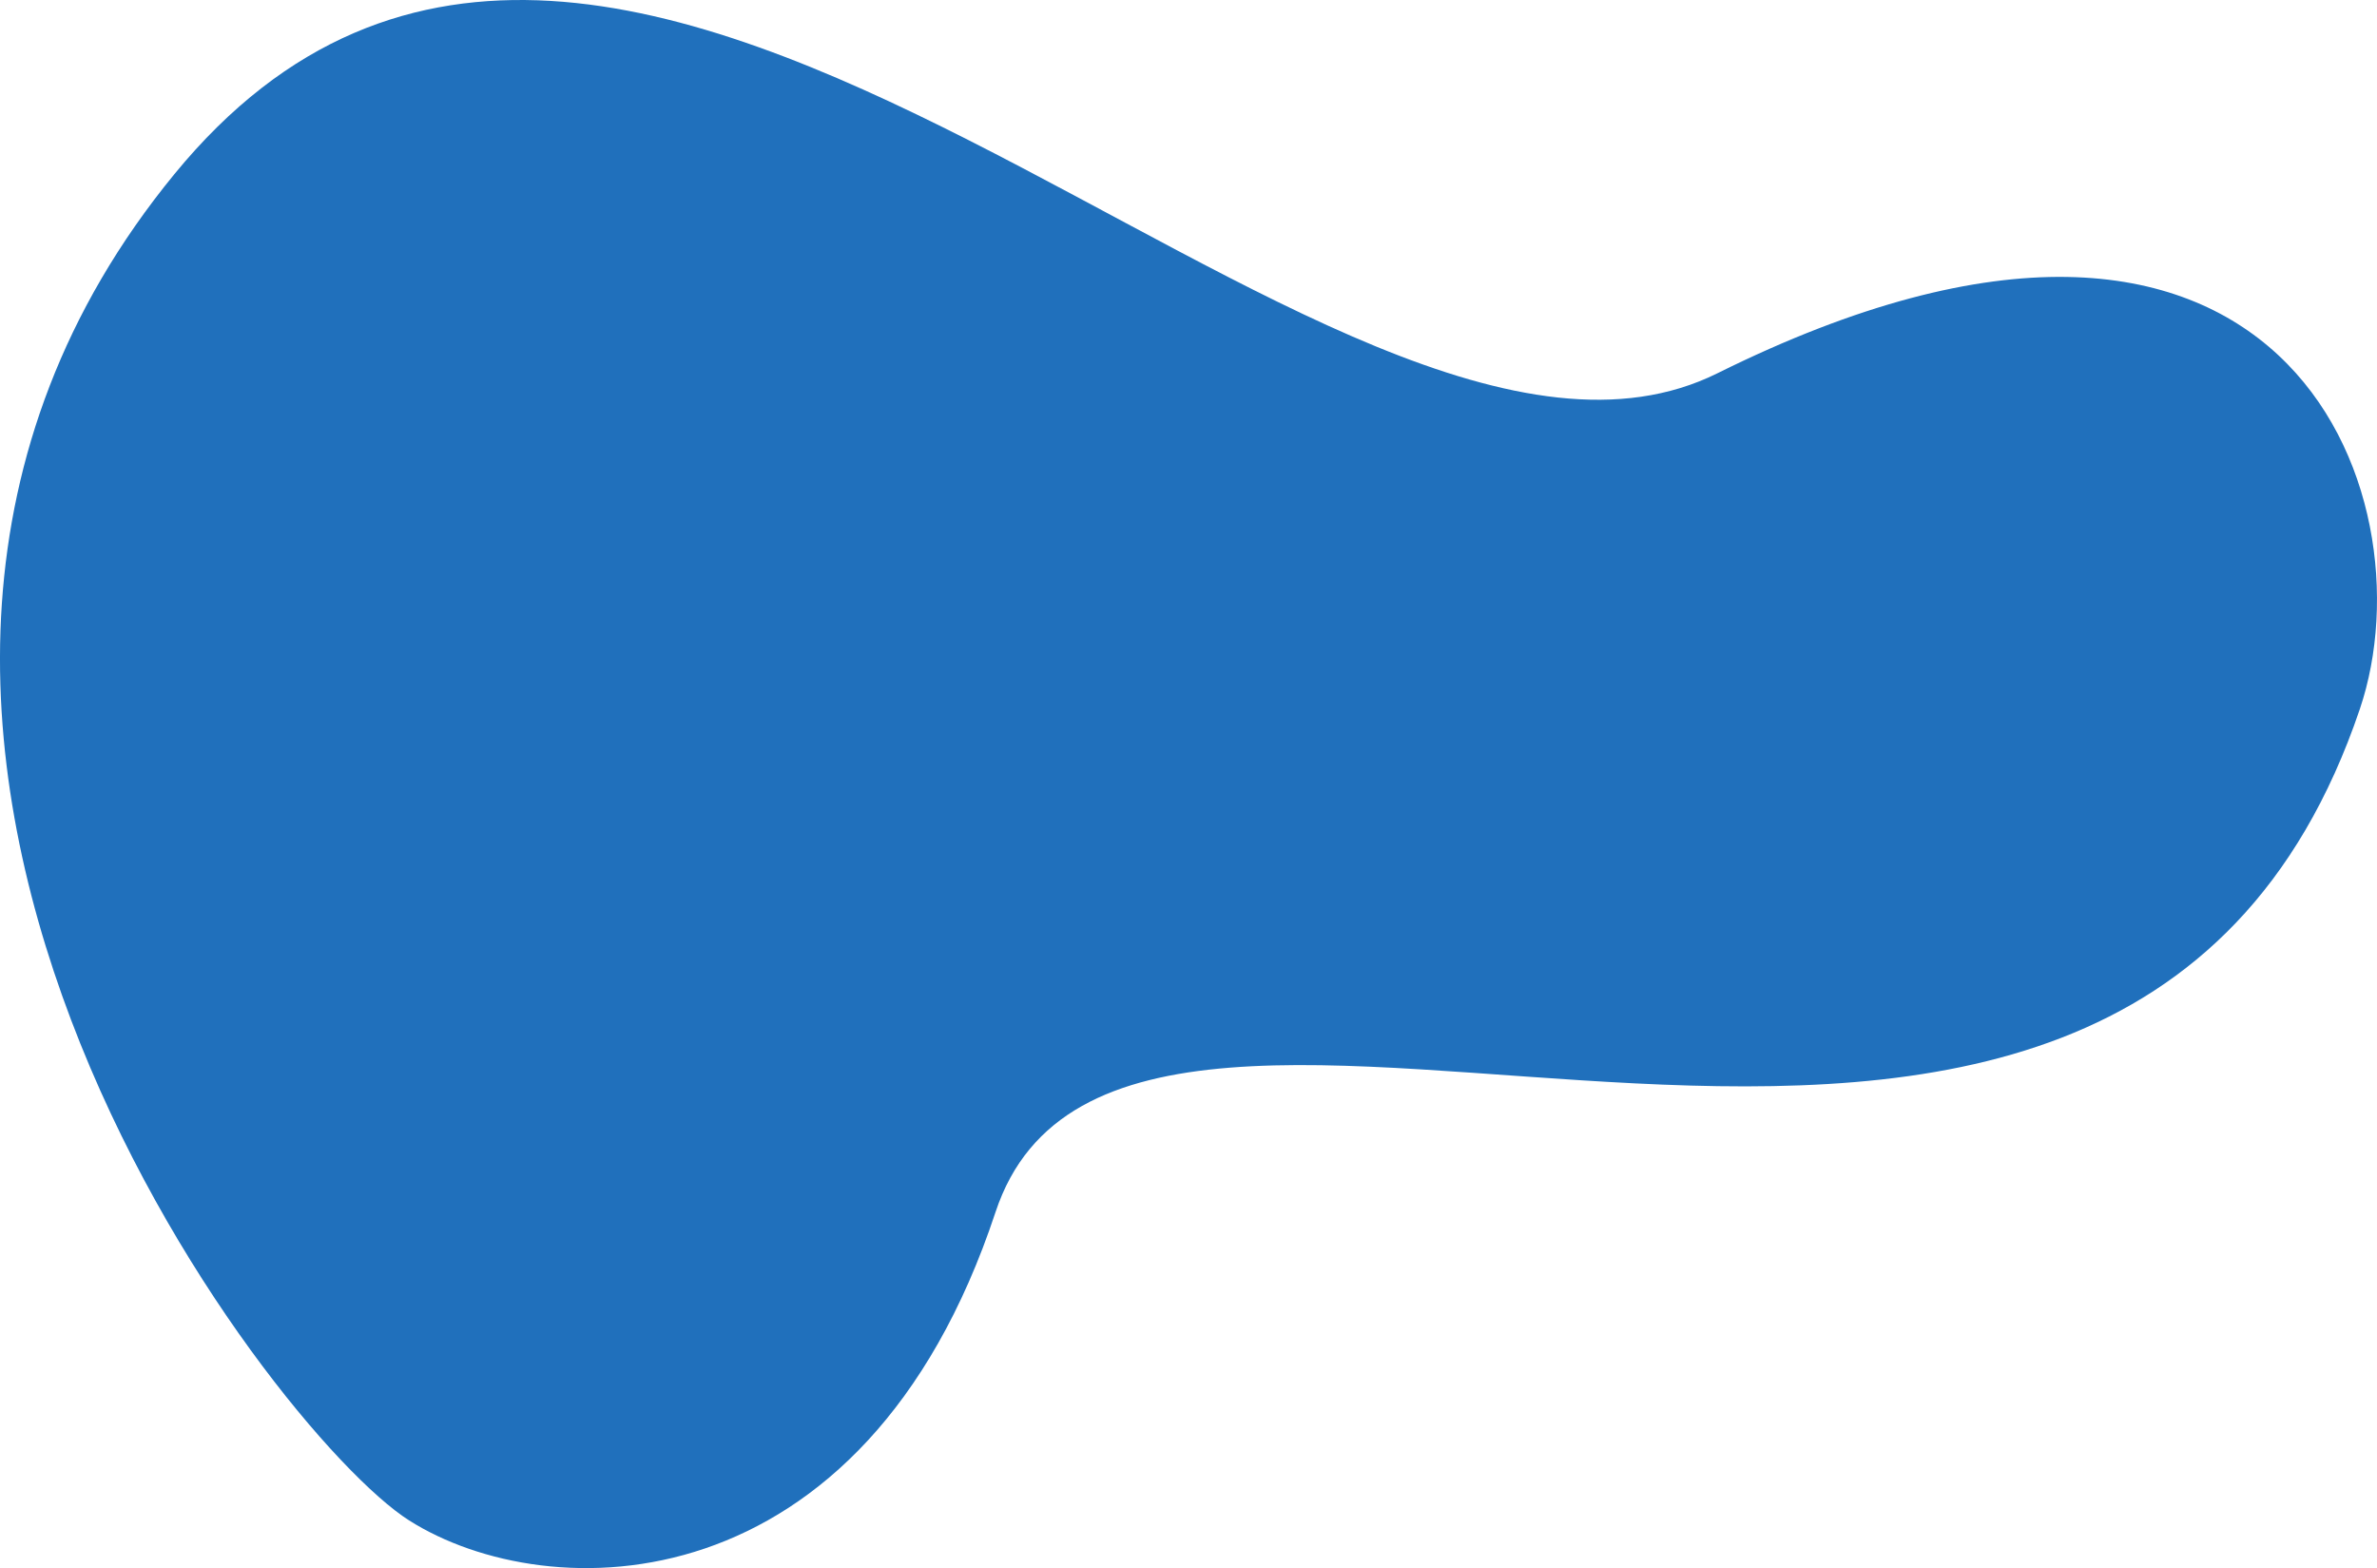 <svg xmlns="http://www.w3.org/2000/svg" xmlns:xlink="http://www.w3.org/1999/xlink" width="1574.333" height="1038.496" viewBox="0 0 1574.333 1038.496"><defs><clipPath id="clip-path"><rect id="Rectangle_100" data-name="Rectangle 100" width="1574.333" height="1038.496" transform="translate(0 0.004)" fill="none"></rect></clipPath></defs><g id="Group_319" data-name="Group 319" transform="translate(0 -0.004)"><g id="Group_318" data-name="Group 318" clip-path="url(#clip-path)"><path id="Path_3889" data-name="Path 3889" d="M1562.961,469.605c48.327-142.755-50.74-408.361-425.422-222.423-257.383,127.727-724.185-495.14-1022-131.908s63.385,833.255,155.383,891.62,301.147,59.294,388.433-204.157,740.995,147.174,903.6-333.132" fill="#2070bc"></path></g></g></svg>